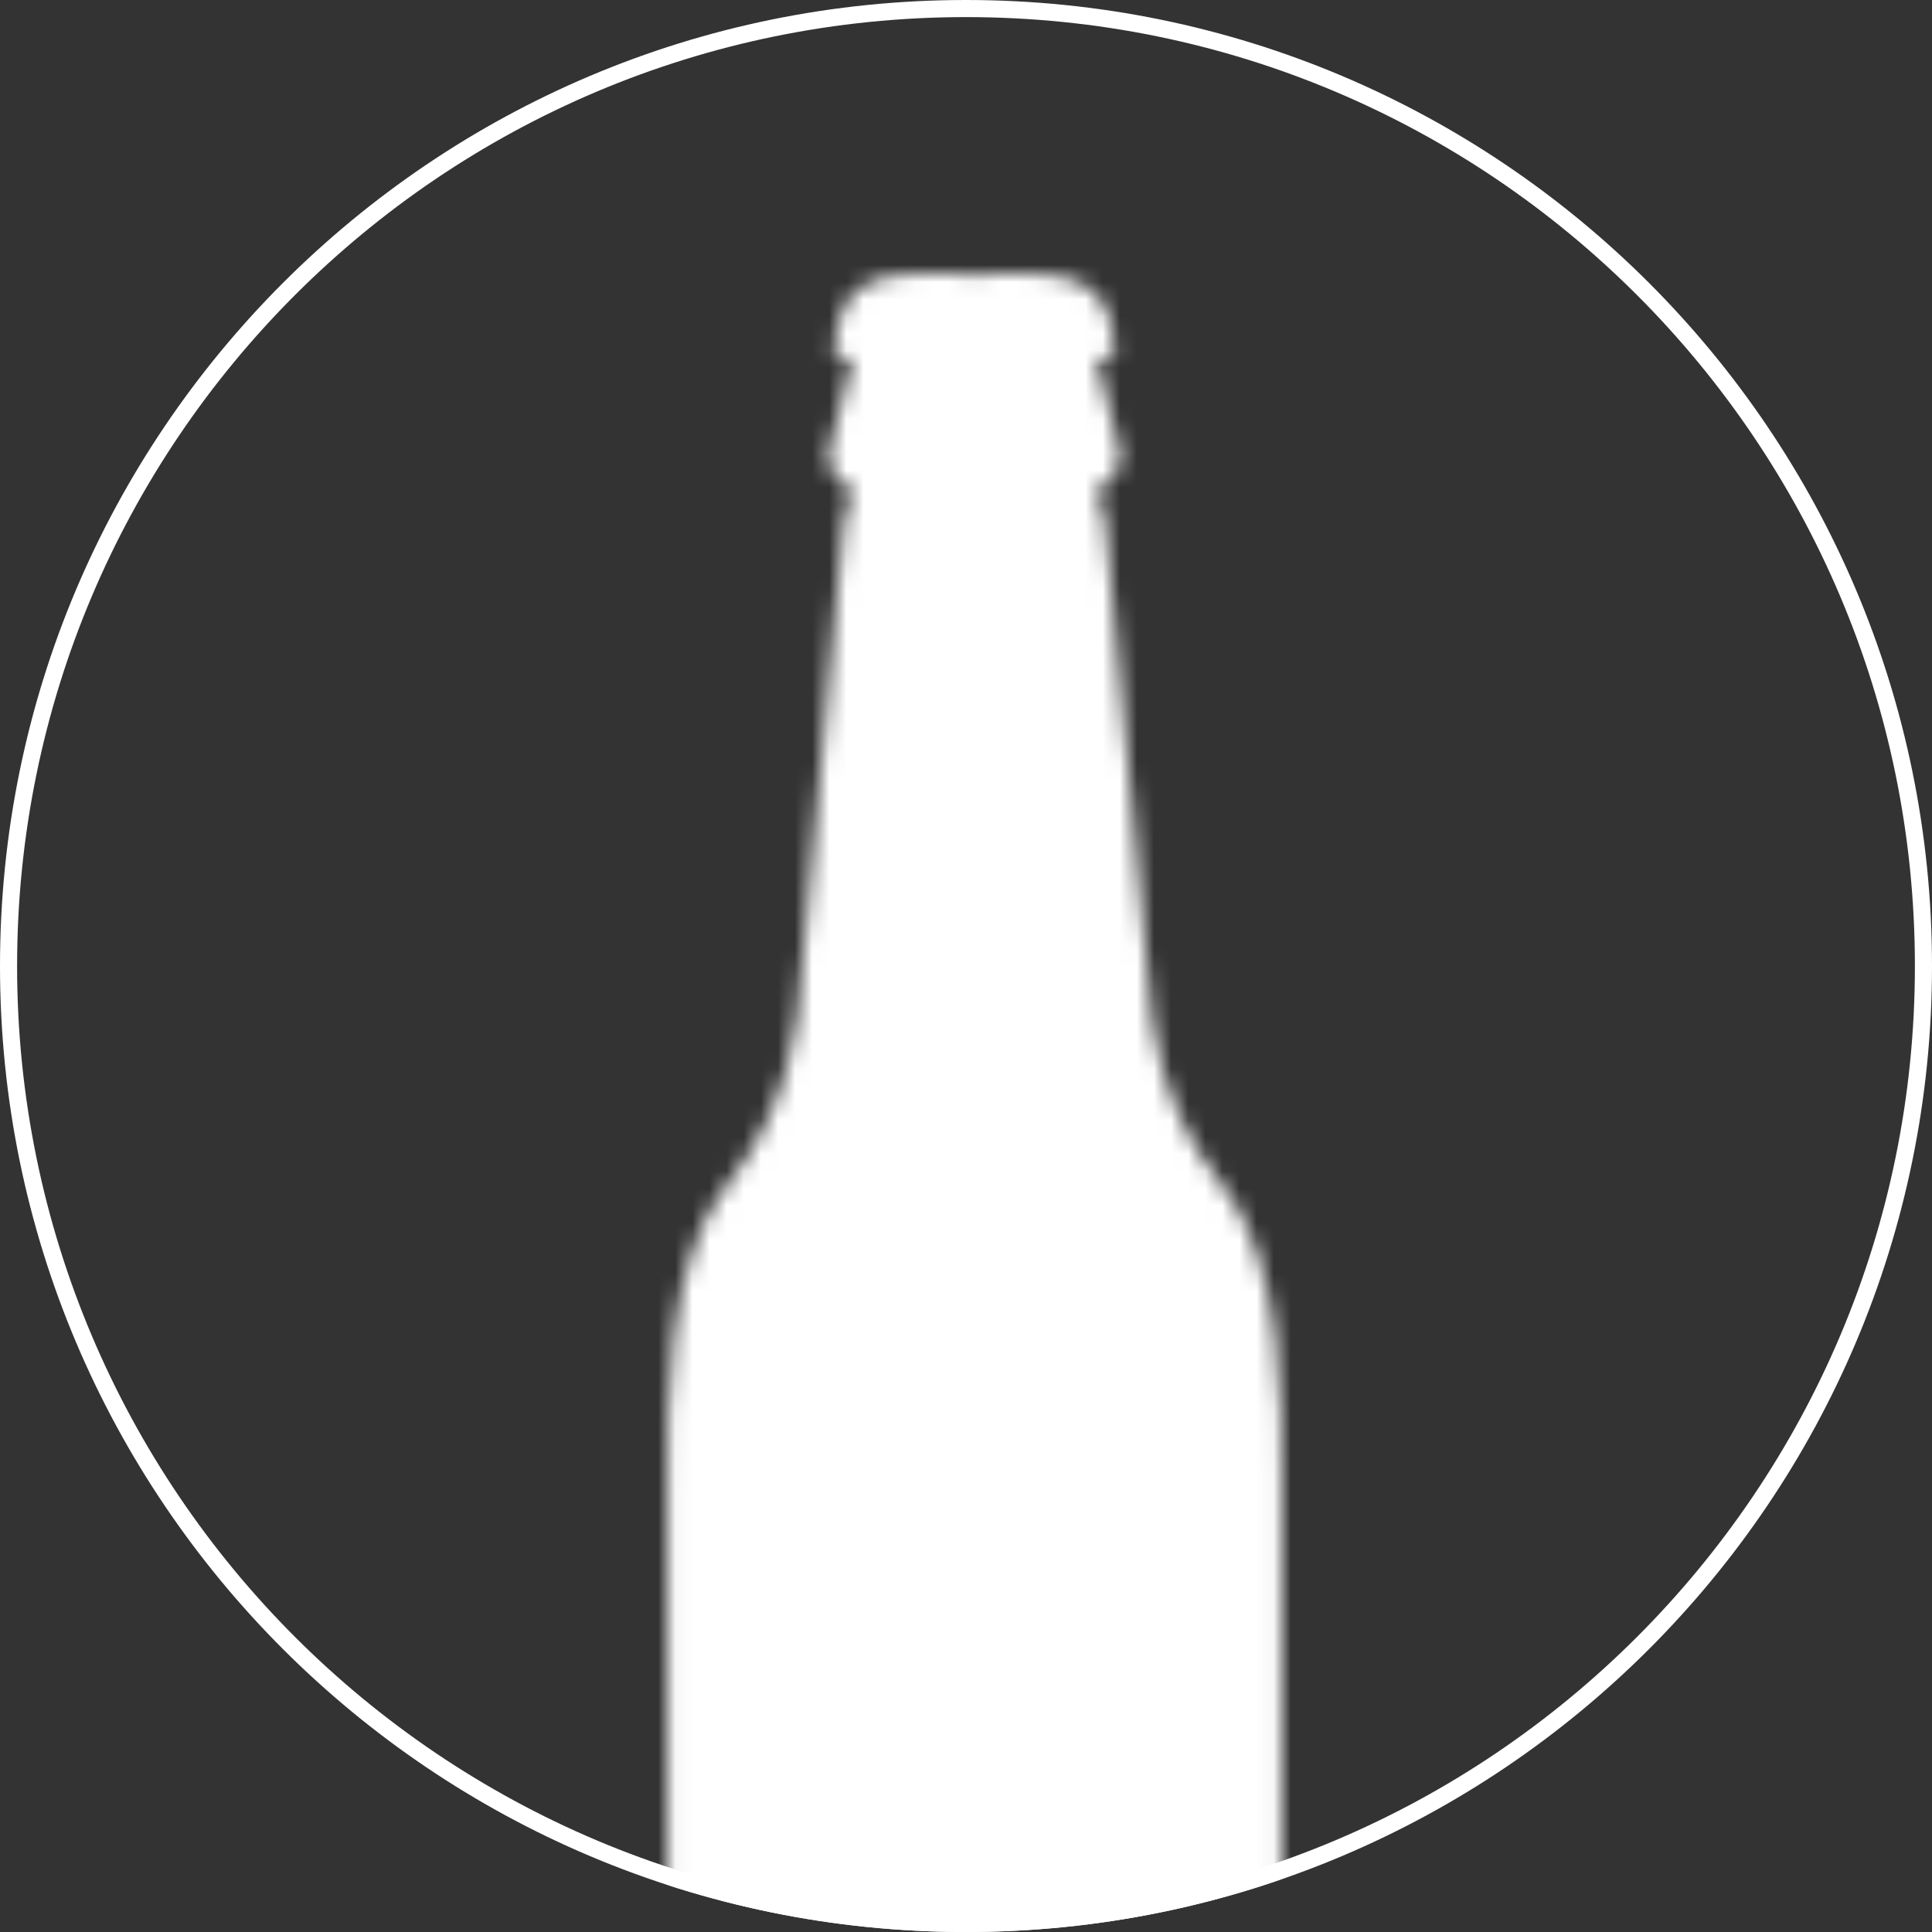 <svg xmlns="http://www.w3.org/2000/svg" width="113" height="113" viewBox="0 0 113 113" fill="none"><rect x="0" y="0" width="113" height="113" fill="#333333" stroke="none"/><g clip-path="url(#clip0_2043_82307)"><path d="M56.5 112.5C87.428 112.5 112.5 87.428 112.5 56.5C112.5 25.572 87.428 0.5 56.5 0.5C25.572 0.5 0.5 25.572 0.5 56.5C0.5 87.428 25.572 112.5 56.5 112.5Z" stroke="white"></path><mask id="mask0_2043_82307" style="mask-type:alpha" maskUnits="userSpaceOnUse" x="39" y="16" width="36" height="133"><path d="M74.959 139.067V86.098C74.959 82.79 75.138 73.724 71.404 69.192C67.669 64.662 67.314 58.912 67.314 58.912C67.314 58.912 64.825 31.554 64.645 30.509C64.467 29.466 63.757 28.592 64.645 28.247C65.533 27.897 65.54 26.503 65.54 26.503L64.111 20.926H65.181C65.357 15.177 60.913 16.047 57.002 16.047C53.09 16.047 48.644 15.177 48.822 20.925H49.888L48.461 26.503C48.461 26.503 48.465 27.896 49.358 28.247C50.244 28.592 49.532 29.466 49.358 30.509C49.178 31.554 46.687 58.912 46.687 58.912C46.687 58.912 46.331 64.662 42.599 69.192C38.865 73.724 39.043 82.79 39.043 86.098C39.043 89.406 39.041 139.067 39.041 139.067C39.041 139.067 37.265 149 57.002 149C76.738 149 74.959 139.067 74.959 139.067Z" fill="white"></path></mask><g mask="url(#mask0_2043_82307)"><path d="M56.5 113C87.704 113 113 87.704 113 56.5C113 25.296 87.704 0 56.5 0C25.296 0 0 25.296 0 56.5C0 87.704 25.296 113 56.5 113Z" fill="white"></path></g></g><defs><clipPath id="clip0_2043_82307"><rect width="113" height="113" fill="white"></rect></clipPath></defs></svg>